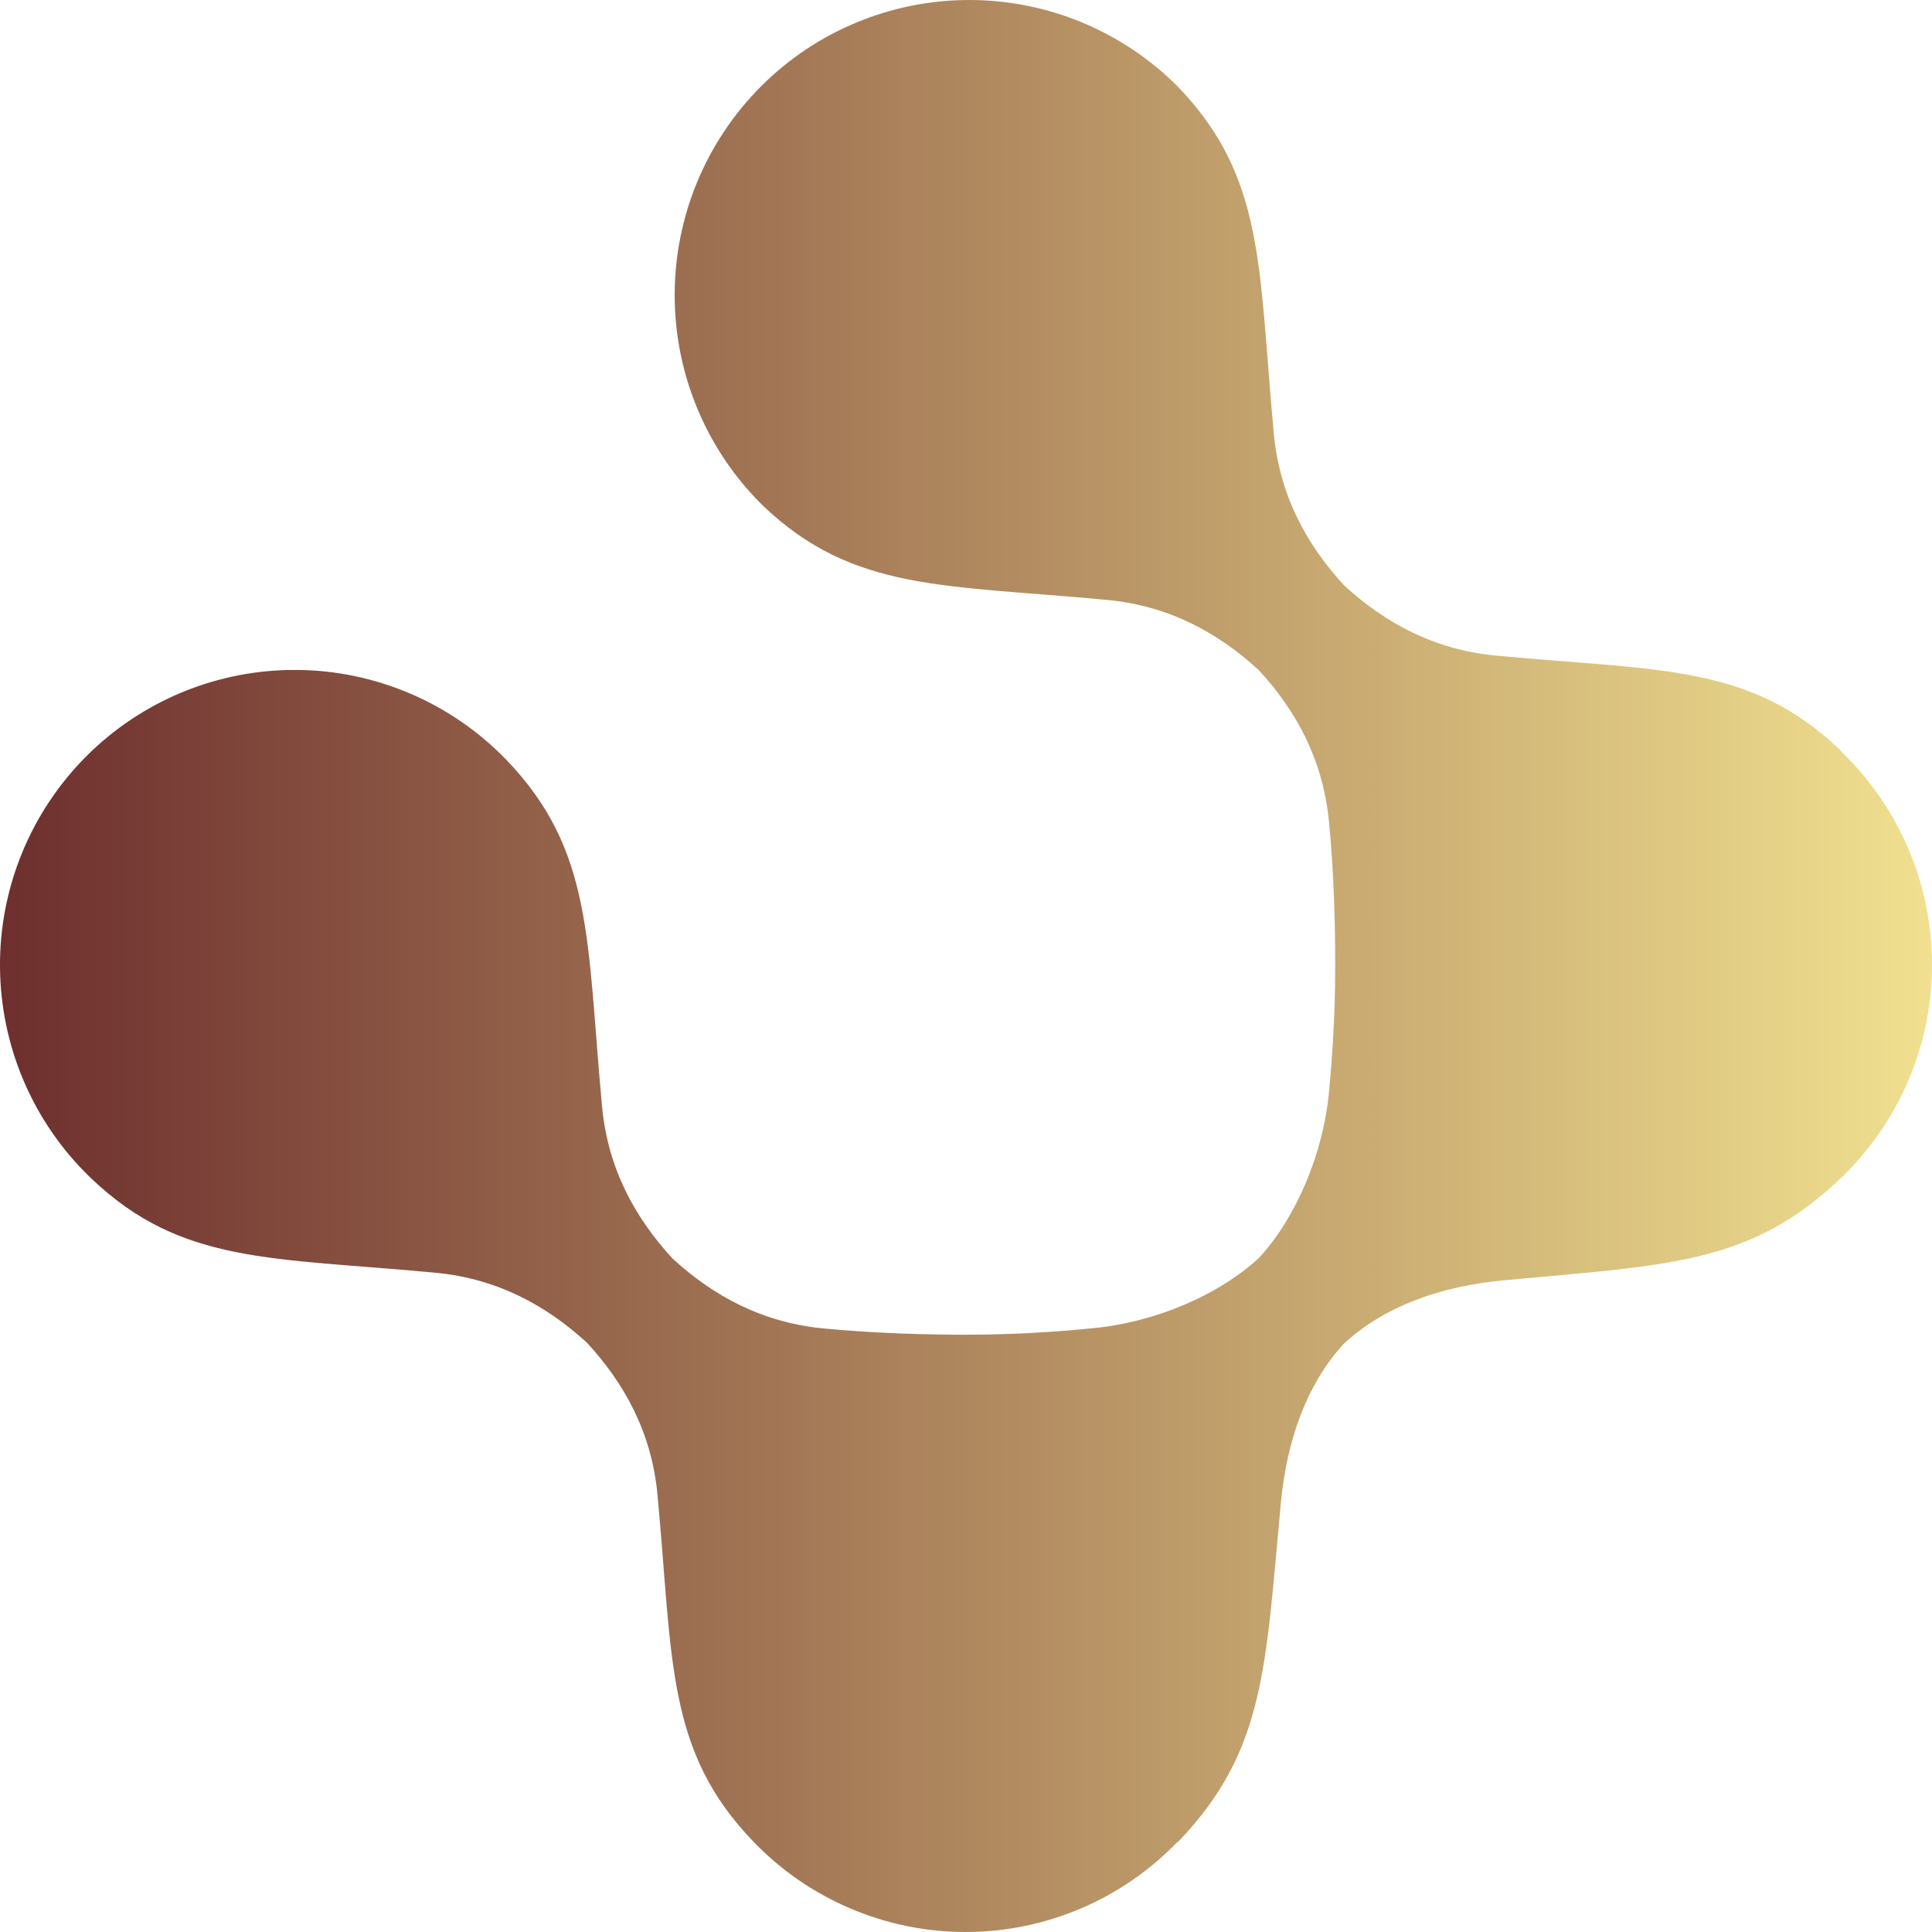 <?xml version="1.0" encoding="UTF-8"?> <svg xmlns="http://www.w3.org/2000/svg" width="33" height="33" viewBox="0 0 33 33" fill="none"><path d="M20.114 31.467L20.157 31.424C21.612 29.886 21.615 28.472 21.878 25.67C21.977 24.609 22.317 23.646 22.951 22.954C23.642 22.313 24.608 21.97 25.673 21.87C28.497 21.605 29.911 21.605 31.464 20.102C31.95 19.632 32.336 19.068 32.6 18.446C32.864 17.823 33 17.153 33 16.477C33 15.8 32.864 15.13 32.6 14.507C32.336 13.885 31.95 13.321 31.464 12.851L31.419 12.799C29.884 11.34 28.349 11.461 25.552 11.198C24.492 11.099 23.653 10.635 22.962 10.003C22.323 9.31 21.854 8.465 21.757 7.4C21.493 4.57 21.616 3.032 20.115 1.476C19.171 0.531 17.891 0 16.556 0C15.222 0 13.941 0.531 12.998 1.476C12.054 2.422 11.524 3.704 11.524 5.04C11.524 6.377 12.054 7.659 12.998 8.604L13.041 8.646C14.576 10.104 16.111 9.984 18.909 10.247C19.968 10.346 20.807 10.81 21.498 11.443C22.138 12.135 22.602 12.98 22.701 14.046C22.787 14.936 22.806 15.804 22.806 16.469C22.806 17.133 22.784 17.756 22.701 18.645C22.602 19.707 22.141 20.791 21.508 21.483C20.816 22.123 19.729 22.587 18.665 22.687C17.944 22.761 17.219 22.797 16.494 22.798C15.832 22.798 14.966 22.776 14.078 22.692C13.018 22.593 12.179 22.132 11.488 21.497C10.849 20.804 10.38 19.959 10.283 18.893C10.019 16.064 10.142 14.525 8.641 12.97C8.176 12.491 7.621 12.109 7.007 11.847C6.394 11.585 5.735 11.447 5.068 11.443C4.401 11.438 3.74 11.566 3.123 11.819C2.506 12.073 1.945 12.446 1.474 12.918C1.002 13.391 0.629 13.952 0.376 14.57C0.123 15.188 -0.005 15.85 0 16.518C0.005 17.186 0.142 17.846 0.404 18.461C0.666 19.075 1.047 19.631 1.525 20.096L1.569 20.138C3.104 21.596 4.639 21.476 7.436 21.739C8.496 21.838 9.335 22.302 10.026 22.935C10.665 23.628 11.134 24.472 11.231 25.538C11.496 28.367 11.373 29.906 12.873 31.461C13.342 31.948 13.905 32.335 14.527 32.599C15.149 32.864 15.817 33 16.493 33C17.168 33 17.837 32.864 18.459 32.599C19.081 32.335 19.643 31.948 20.112 31.461L20.114 31.467Z" fill="url(#paint0_linear_1494_155)"></path><defs><linearGradient id="paint0_linear_1494_155" x1="-0.013" y1="16.472" x2="33.002" y2="16.472" gradientUnits="userSpaceOnUse"><stop stop-color="#6E2F2E"></stop><stop offset="1" stop-color="#F0E08F"></stop></linearGradient></defs></svg> 